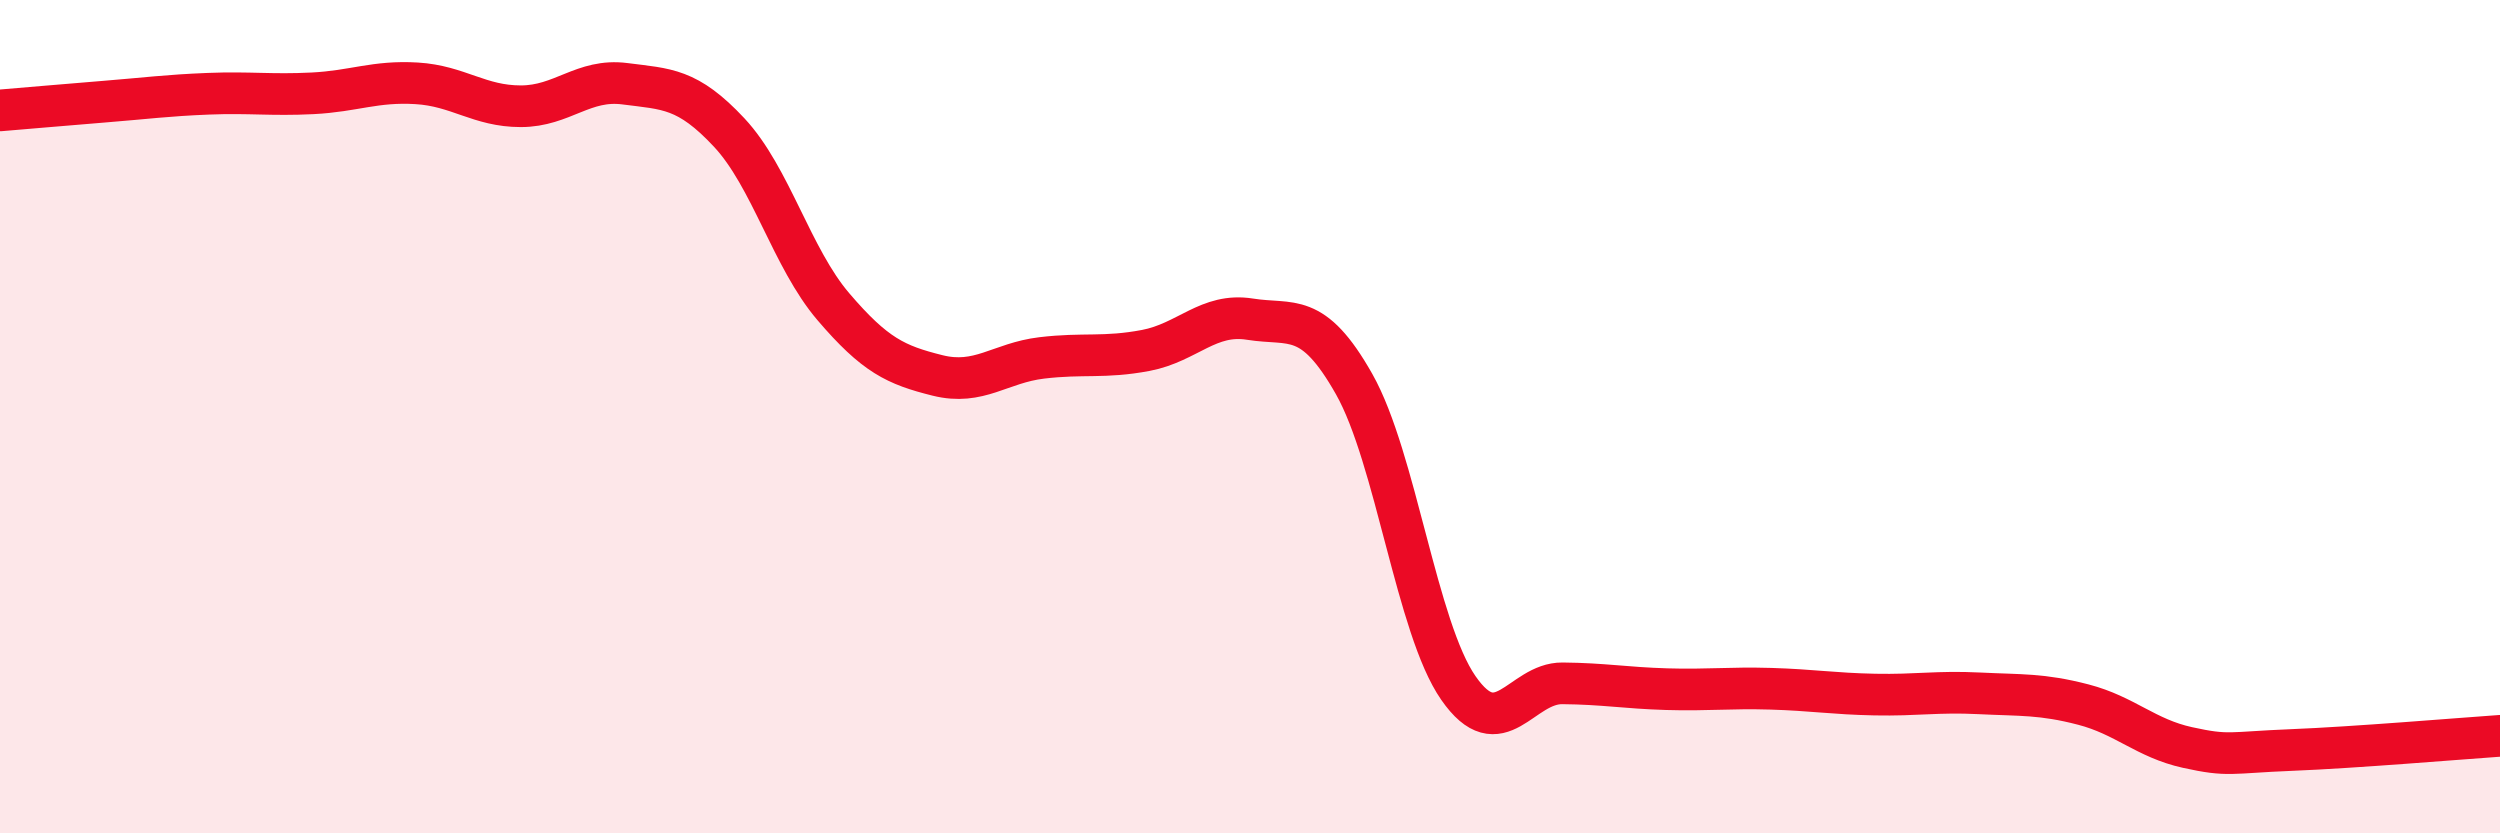 
    <svg width="60" height="20" viewBox="0 0 60 20" xmlns="http://www.w3.org/2000/svg">
      <path
        d="M 0,2.65 C 0.5,2.61 1.5,2.52 2.5,2.44 C 3.5,2.36 4,2.29 5,2.25 C 6,2.21 6.5,2.29 7.5,2.24 C 8.5,2.19 9,1.94 10,2 C 11,2.06 11.5,2.55 12.5,2.55 C 13.5,2.55 14,1.88 15,2.01 C 16,2.14 16.5,2.11 17.5,3.18 C 18.5,4.25 19,6.19 20,7.36 C 21,8.53 21.5,8.76 22.5,9.01 C 23.5,9.26 24,8.71 25,8.59 C 26,8.47 26.5,8.6 27.5,8.41 C 28.5,8.22 29,7.5 30,7.66 C 31,7.82 31.5,7.45 32.5,9.22 C 33.5,10.99 34,15.07 35,16.51 C 36,17.95 36.5,16.39 37.5,16.4 C 38.5,16.41 39,16.51 40,16.54 C 41,16.57 41.5,16.5 42.5,16.53 C 43.5,16.56 44,16.65 45,16.67 C 46,16.69 46.5,16.59 47.5,16.64 C 48.5,16.69 49,16.65 50,16.91 C 51,17.17 51.5,17.72 52.5,17.94 C 53.5,18.16 53.5,18.06 55,18 C 56.5,17.94 59,17.73 60,17.66L60 20L0 20Z"
        fill="#EB0A25"
        opacity="0.1"
        stroke-linecap="round"
        stroke-linejoin="round"
      />
      <path
        d="M 0,2.65 C 0.5,2.61 1.5,2.52 2.5,2.44 C 3.5,2.36 4,2.29 5,2.25 C 6,2.21 6.5,2.29 7.5,2.24 C 8.5,2.19 9,1.94 10,2 C 11,2.06 11.5,2.55 12.5,2.55 C 13.5,2.55 14,1.88 15,2.01 C 16,2.14 16.5,2.11 17.5,3.18 C 18.5,4.25 19,6.19 20,7.36 C 21,8.53 21.5,8.76 22.5,9.01 C 23.5,9.26 24,8.71 25,8.59 C 26,8.47 26.5,8.6 27.5,8.41 C 28.5,8.22 29,7.5 30,7.66 C 31,7.82 31.5,7.45 32.5,9.22 C 33.5,10.99 34,15.07 35,16.51 C 36,17.95 36.5,16.39 37.5,16.4 C 38.5,16.41 39,16.51 40,16.54 C 41,16.57 41.5,16.5 42.5,16.53 C 43.5,16.56 44,16.65 45,16.67 C 46,16.69 46.5,16.59 47.5,16.64 C 48.5,16.69 49,16.65 50,16.91 C 51,17.17 51.5,17.72 52.5,17.94 C 53.5,18.16 53.5,18.06 55,18 C 56.5,17.94 59,17.73 60,17.66"
        stroke="#EB0A25"
        stroke-width="1"
        fill="none"
        stroke-linecap="round"
        stroke-linejoin="round"
      />
    </svg>
  